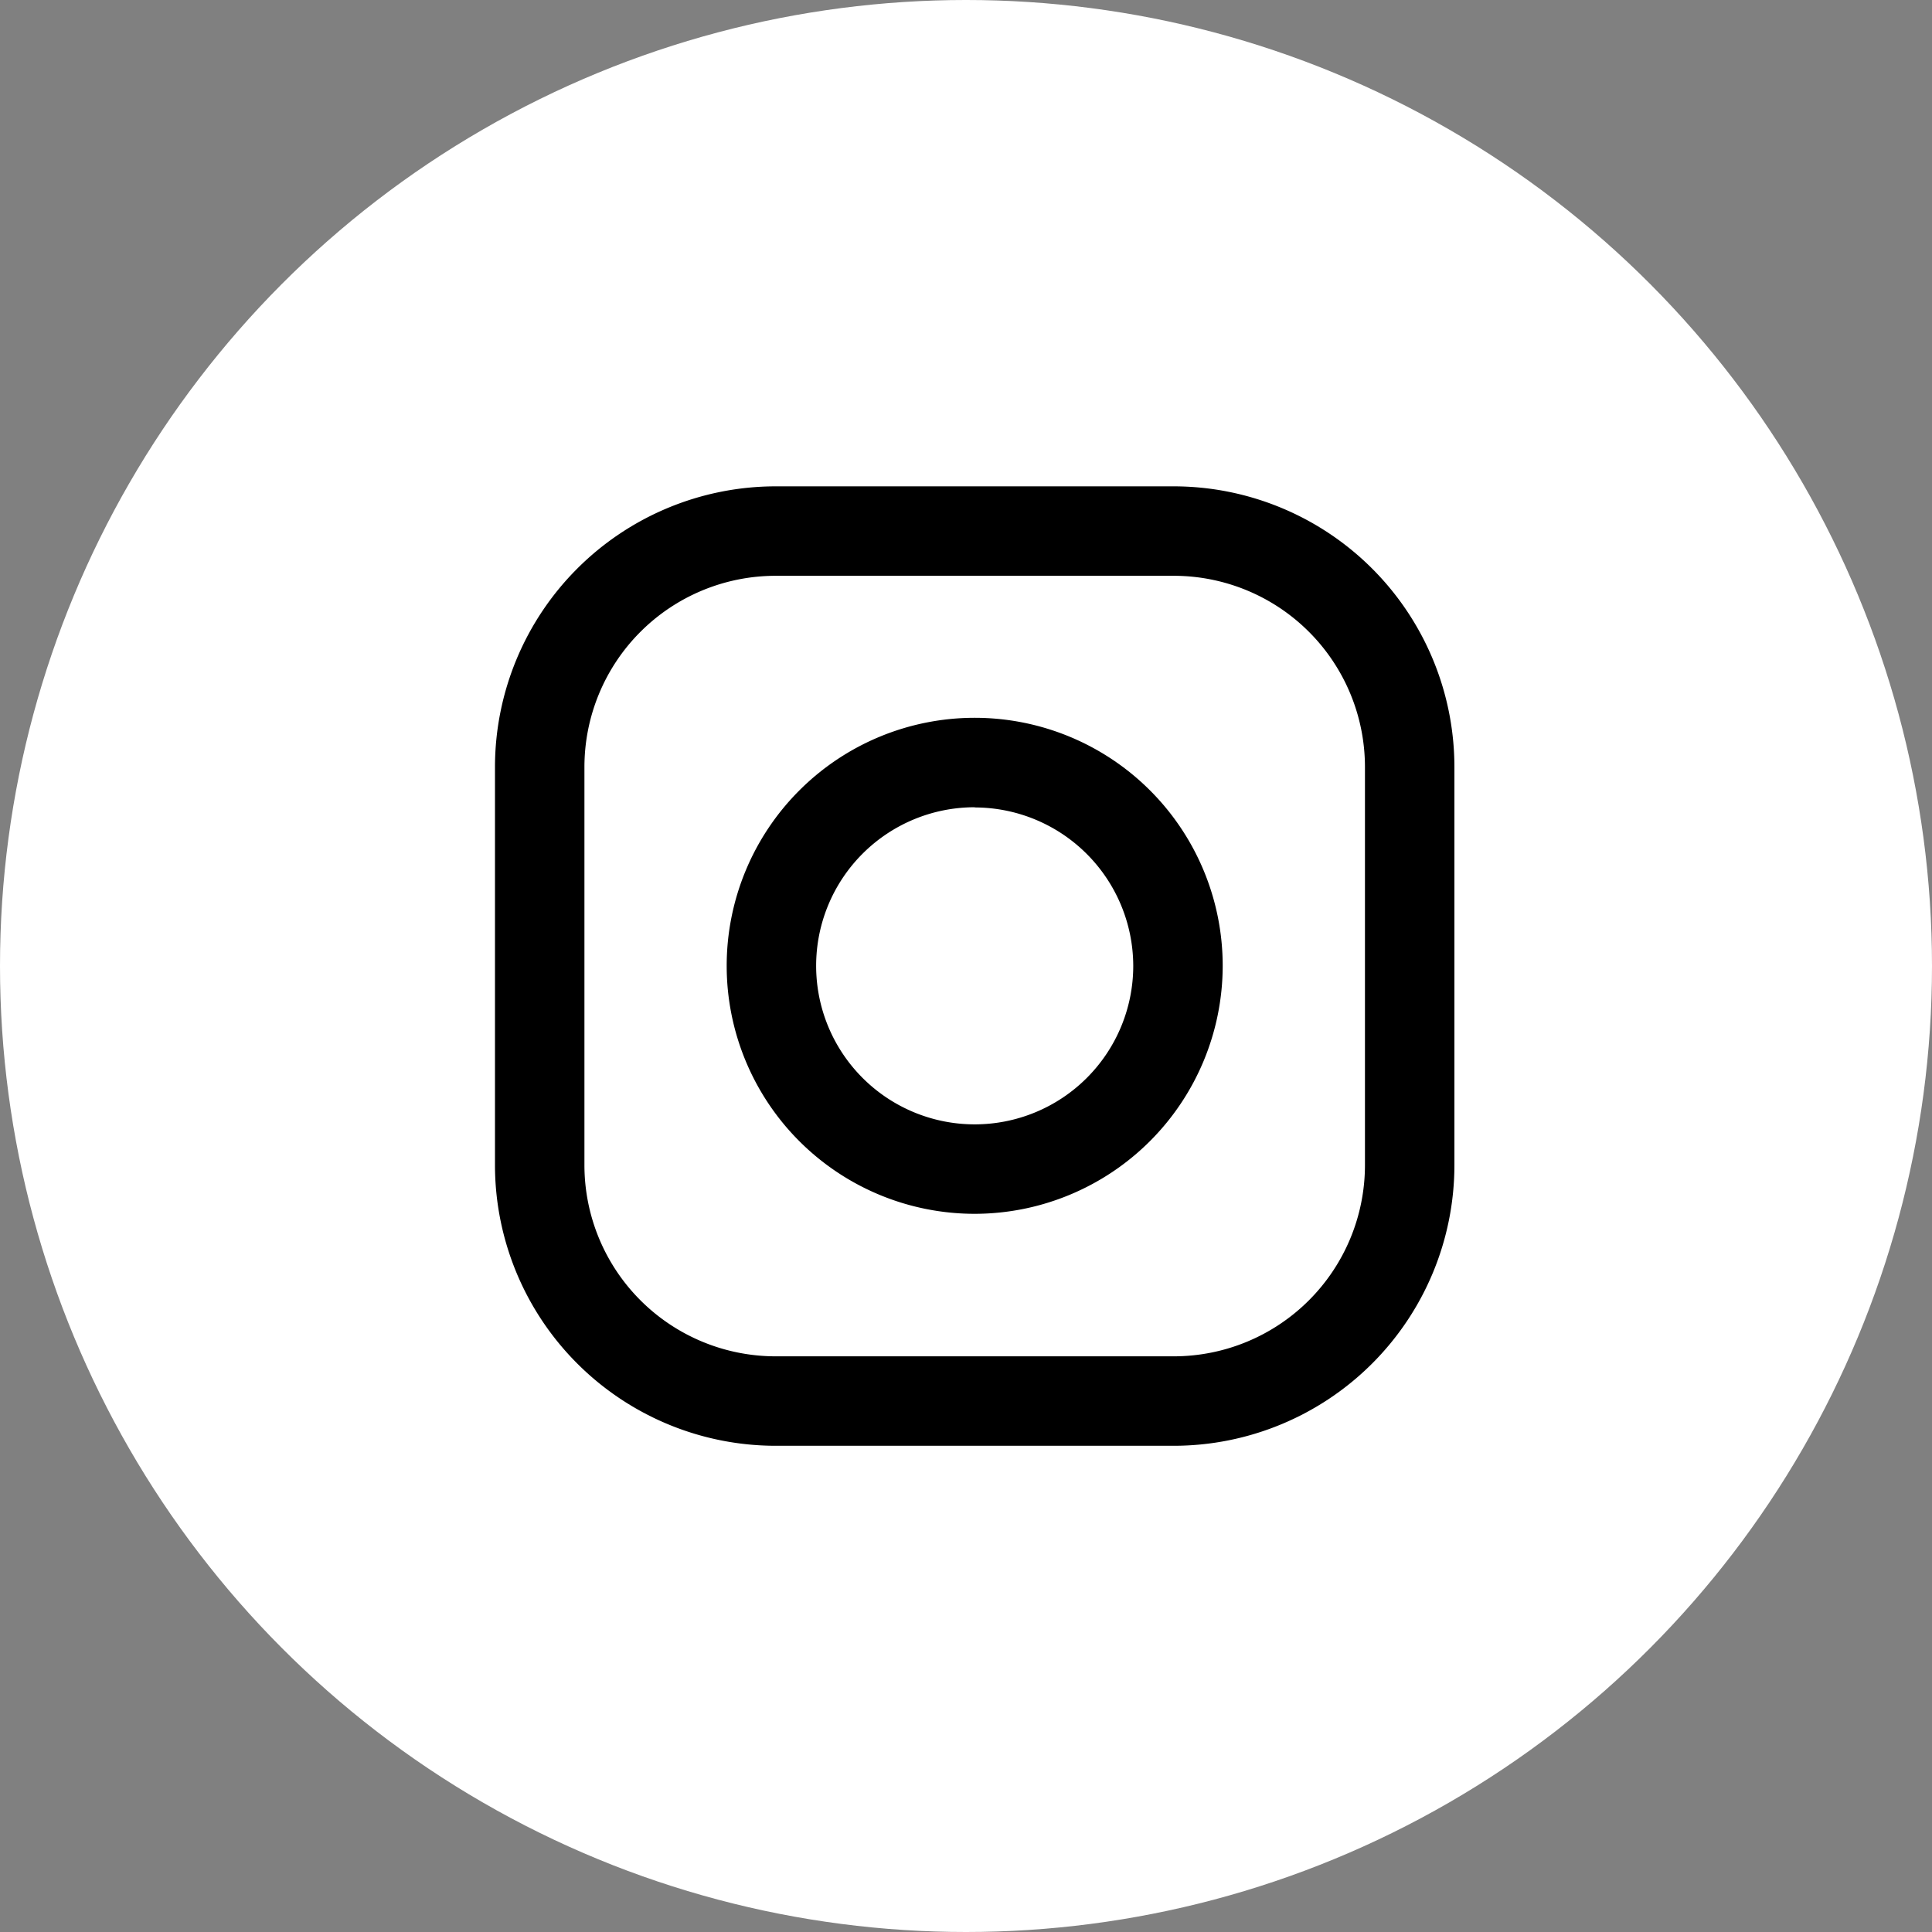 <svg xmlns="http://www.w3.org/2000/svg" width="30" height="30" viewBox="0 0 30 30">
  <rect x="0" y="0" width="30" height="30" fill="#808080" stroke="none"/>
  <g id="icon-instagram-footer" transform="translate(-670 -5764)">
    <circle id="楕円形_4" data-name="楕円形 4" cx="15" cy="15" r="15" transform="translate(670 5764)" fill="#fff"/>
    <g id="グループ_2329" data-name="グループ 2329" transform="translate(677.686 5771.551)">
      <path id="パス_1431" data-name="パス 1431" d="M141.25,145.1h-6.186a4.361,4.361,0,0,1-4.356-4.356v-6.186a4.361,4.361,0,0,1,4.356-4.356h6.186a4.361,4.361,0,0,1,4.356,4.356v6.186A4.361,4.361,0,0,1,141.25,145.1Zm-6.186-13.509a2.97,2.97,0,0,0-2.967,2.967v6.186a2.97,2.97,0,0,0,2.967,2.967h6.186a2.97,2.97,0,0,0,2.967-2.967v-6.186a2.97,2.97,0,0,0-2.967-2.967Z" transform="translate(-130.708 -130.201)"/>
      <path id="パス_1432" data-name="パス 1432" d="M191.558,194.9a3.851,3.851,0,1,1,3.851-3.851A3.855,3.855,0,0,1,191.558,194.9Zm0-6.313a2.462,2.462,0,1,0,2.462,2.462A2.465,2.465,0,0,0,191.558,188.59Z" transform="translate(-184.109 -183.603)"/>
    </g>
  </g>
</svg>
